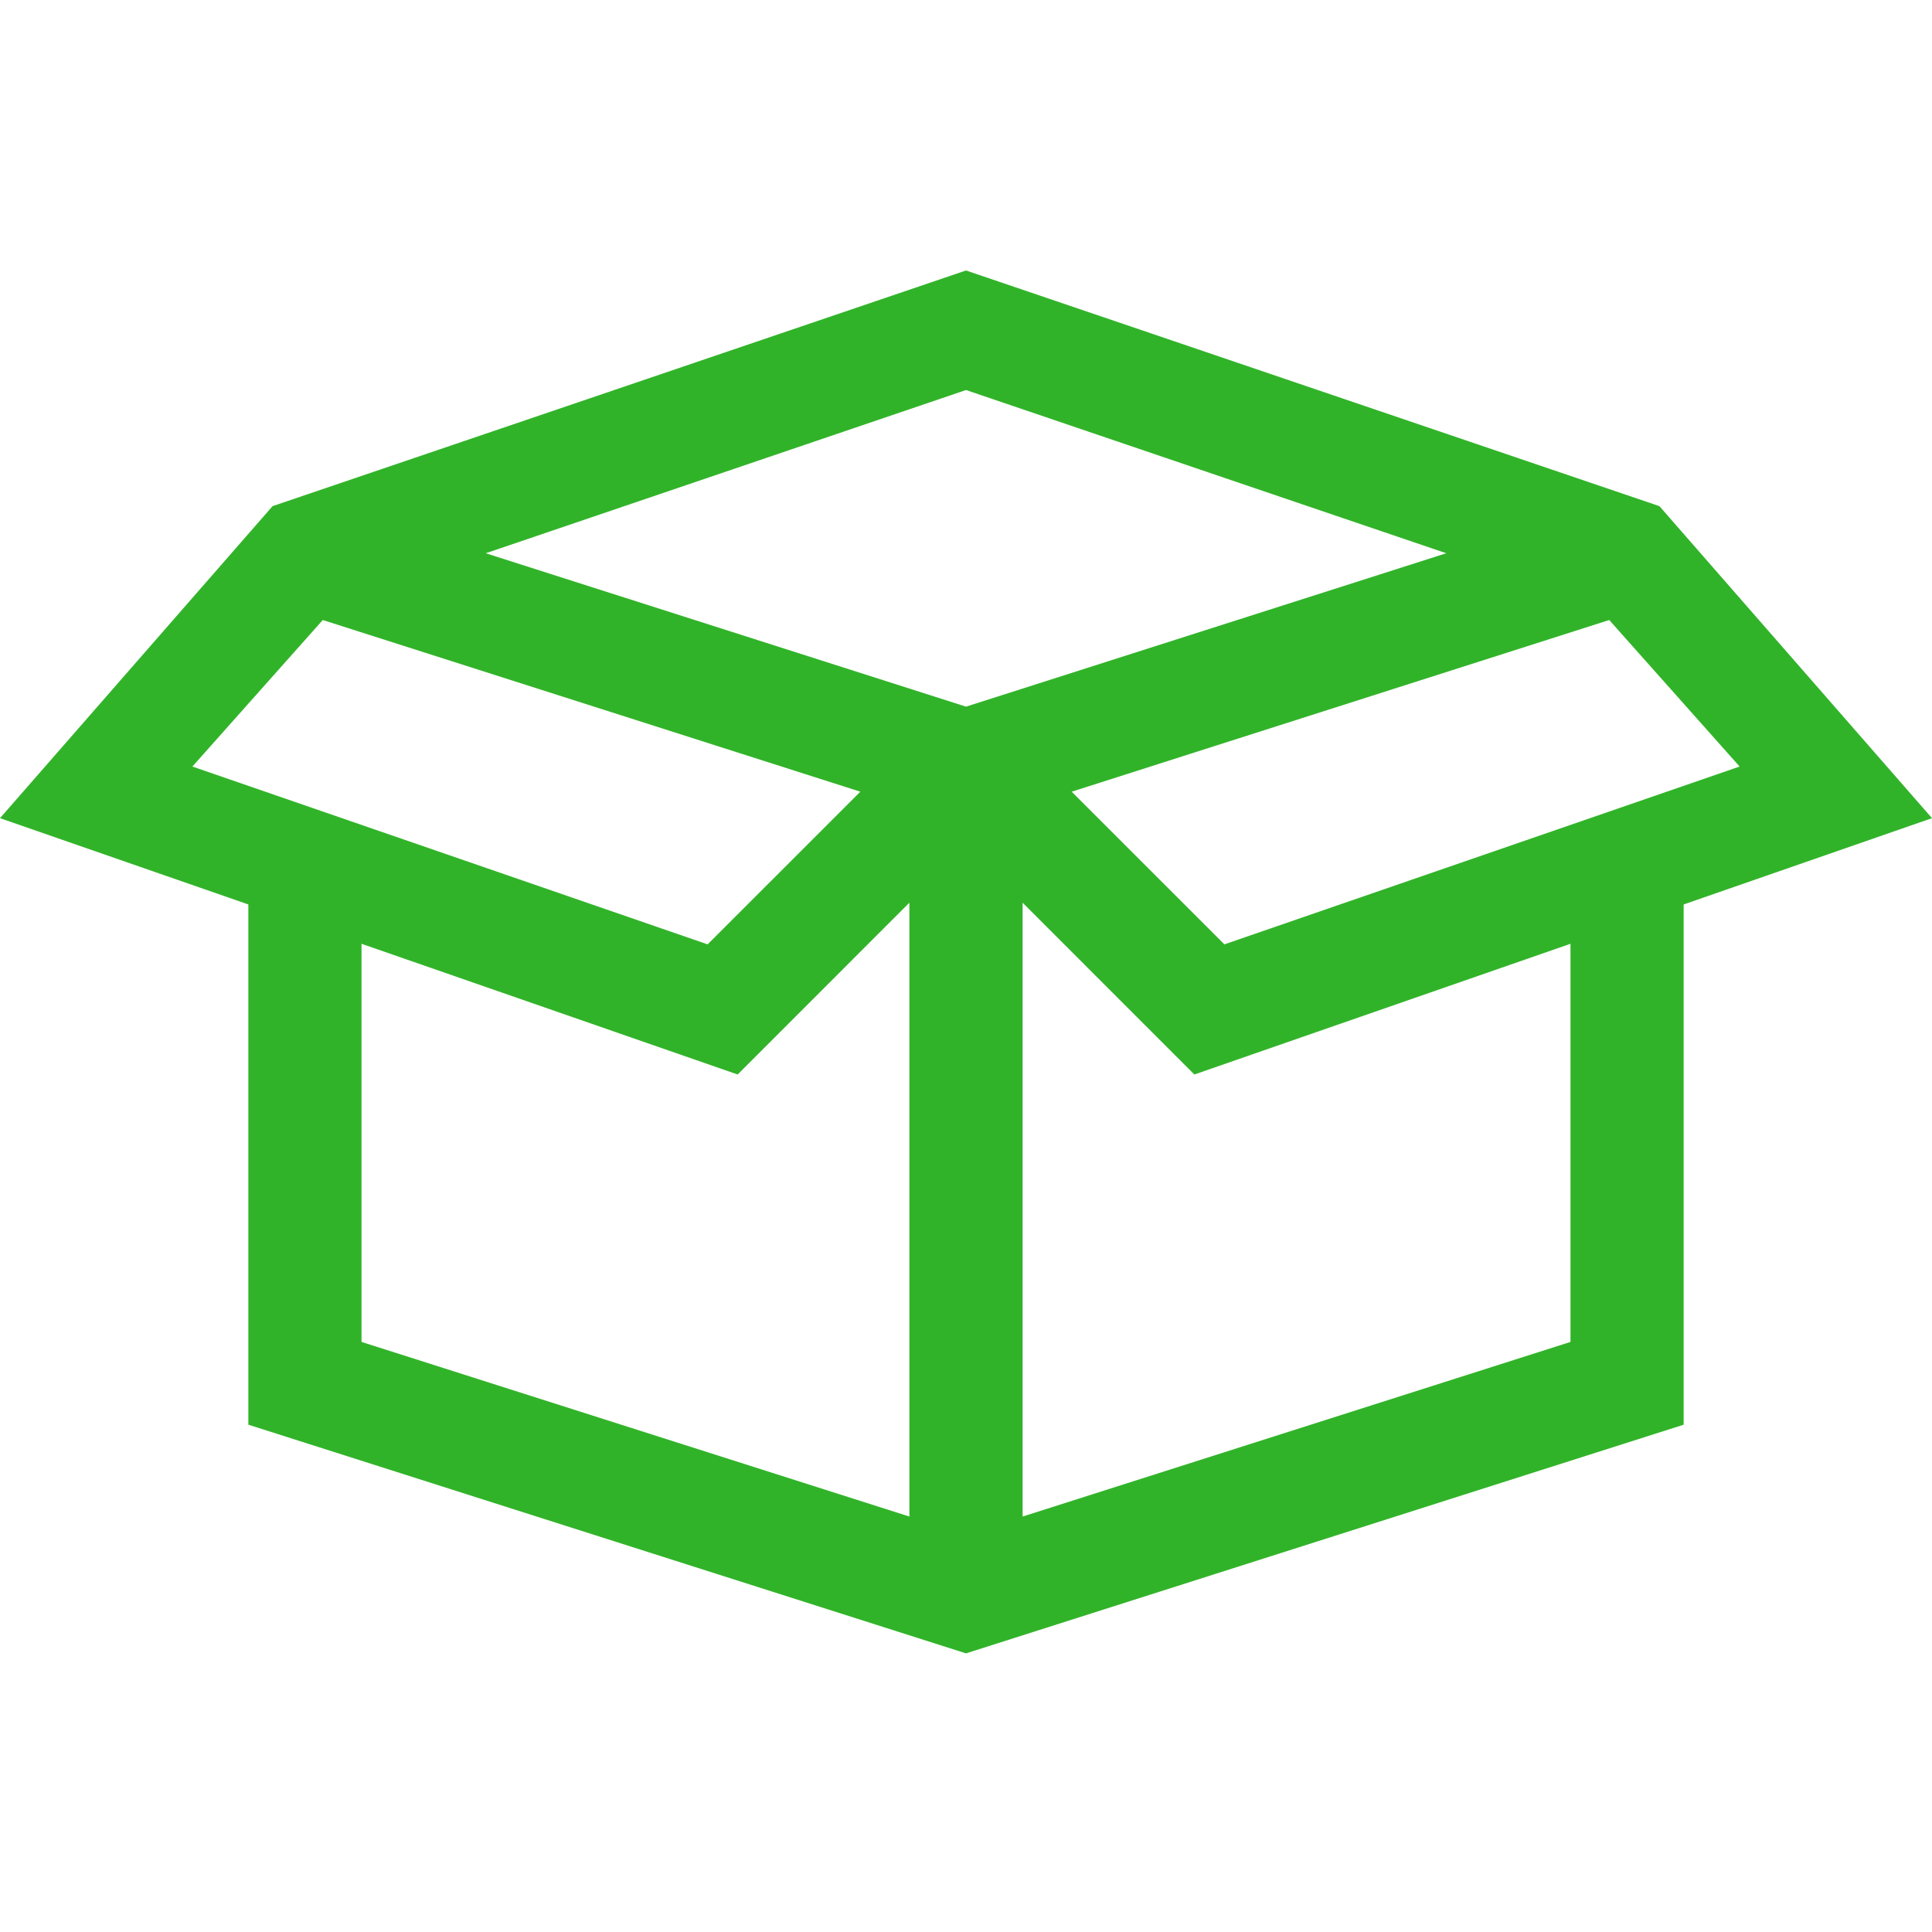 <?xml version="1.0" encoding="UTF-8"?>
<svg xmlns="http://www.w3.org/2000/svg" width="50" height="50" viewBox="0 0 50 50" fill="none">
  <path d="M50 21.174L42.946 13.099L25 7L7.054 13.099L0 21.174L6.427 23.407V36.871L25 42.789L43.573 36.871V23.407L50 21.174ZM45.021 19.838L31.687 24.44L27.735 20.489L41.647 16.046L45.021 19.838ZM37.429 14.318L25 18.288L12.571 14.318L25 10.094L37.429 14.318ZM8.353 16.046L22.265 20.489L18.313 24.44L4.979 19.838L8.353 16.046ZM9.356 24.425L19.09 27.808L23.535 23.362V39.248L9.356 34.729V24.425ZM40.644 34.729L26.465 39.248V23.362L30.91 27.808L40.644 24.425V34.729Z" fill="#31B329"></path>
</svg>
